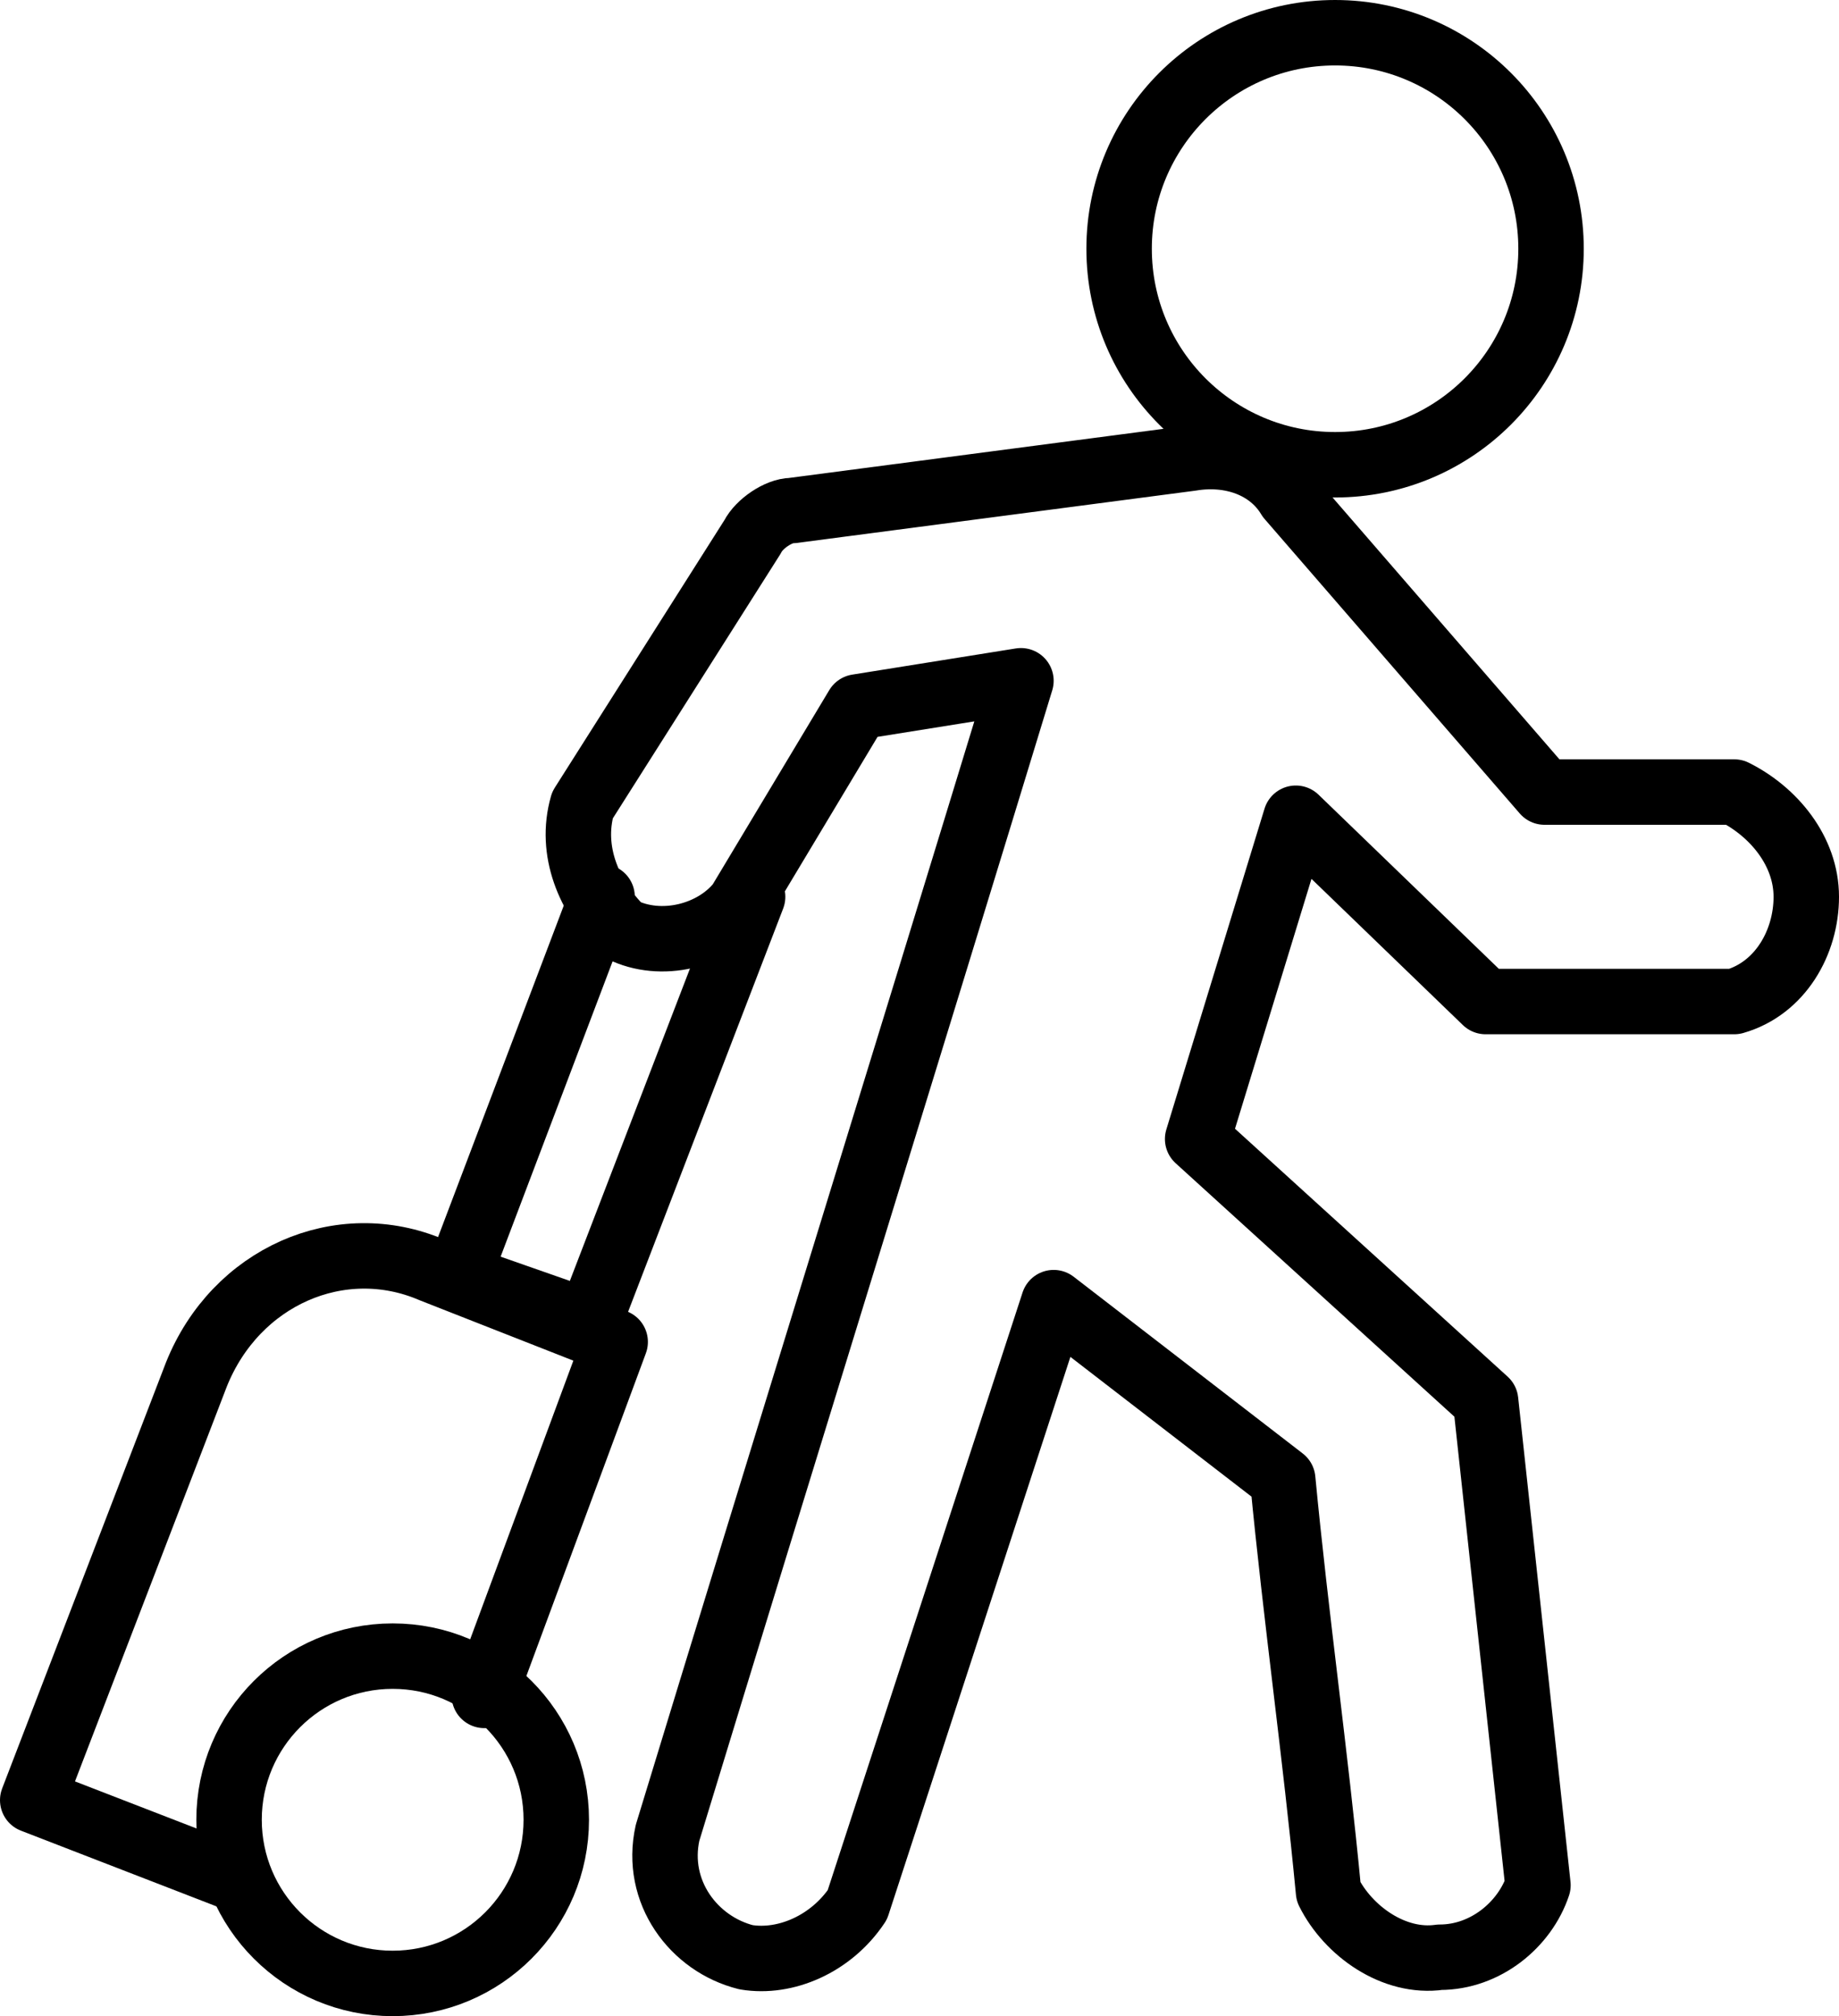 <svg xml:space="preserve" style="enable-background:new 0 0 28.1 30.8;" viewBox="0 0 28.1 30.8" height="30.8px" width="28.1px" y="0px" x="0px" xmlns:xlink="http://www.w3.org/1999/xlink" xmlns="http://www.w3.org/2000/svg" id="Layer_1" version="1.1">
<style type="text/css">
	.st0{fill:none;stroke:#000000;stroke-linecap:round;stroke-linejoin:round;stroke-miterlimit:10;}
	.st1{fill:none;stroke:#000000;stroke-miterlimit:10;}
</style>
<g>
	<circle r="3.3" cy="3.8" cx="20.4" class="st0"></circle>
	<circle r="2.5" cy="27.8" cx="6" class="st1"></circle>
	<path d="M3.6,28.7l-3.1-1.2L3,21c0.6-1.5,2.2-2.2,3.6-1.6l2.8,1.1l-2,5.4" class="st0"></path>
	<path d="M8.9,12.3l2.6-4.1c0.1-0.2,0.4-0.4,0.6-0.4L18.2,7c0.6-0.1,1.2,0.1,1.5,0.6l3.9,4.5h2.9
		c0.6,0.3,1.1,0.9,1.1,1.6c0,0.7-0.4,1.4-1.1,1.6h-3.8l-2.9-2.8l-1.5,4.9l4.4,4l0.8,7.4c-0.2,0.6-0.8,1.1-1.5,1.1
		c-0.7,0.1-1.4-0.4-1.7-1c-0.2-2.1-0.5-4.2-0.7-6.3l-3.5-2.7l-3,9.2c-0.4,0.6-1.1,0.9-1.7,0.8c-0.8-0.2-1.4-1-1.2-1.9
		c1.8-5.9,3.6-11.7,5.4-17.6l-2.5,0.4l-1.8,3c-0.4,0.5-1.2,0.7-1.8,0.4C9,13.7,8.7,13,8.9,12.3z" class="st0"></path>
	<polyline points="9.2,13.7 7,19.5 9,20.2 11.5,13.7" class="st0"></polyline>
</g>
</svg>
